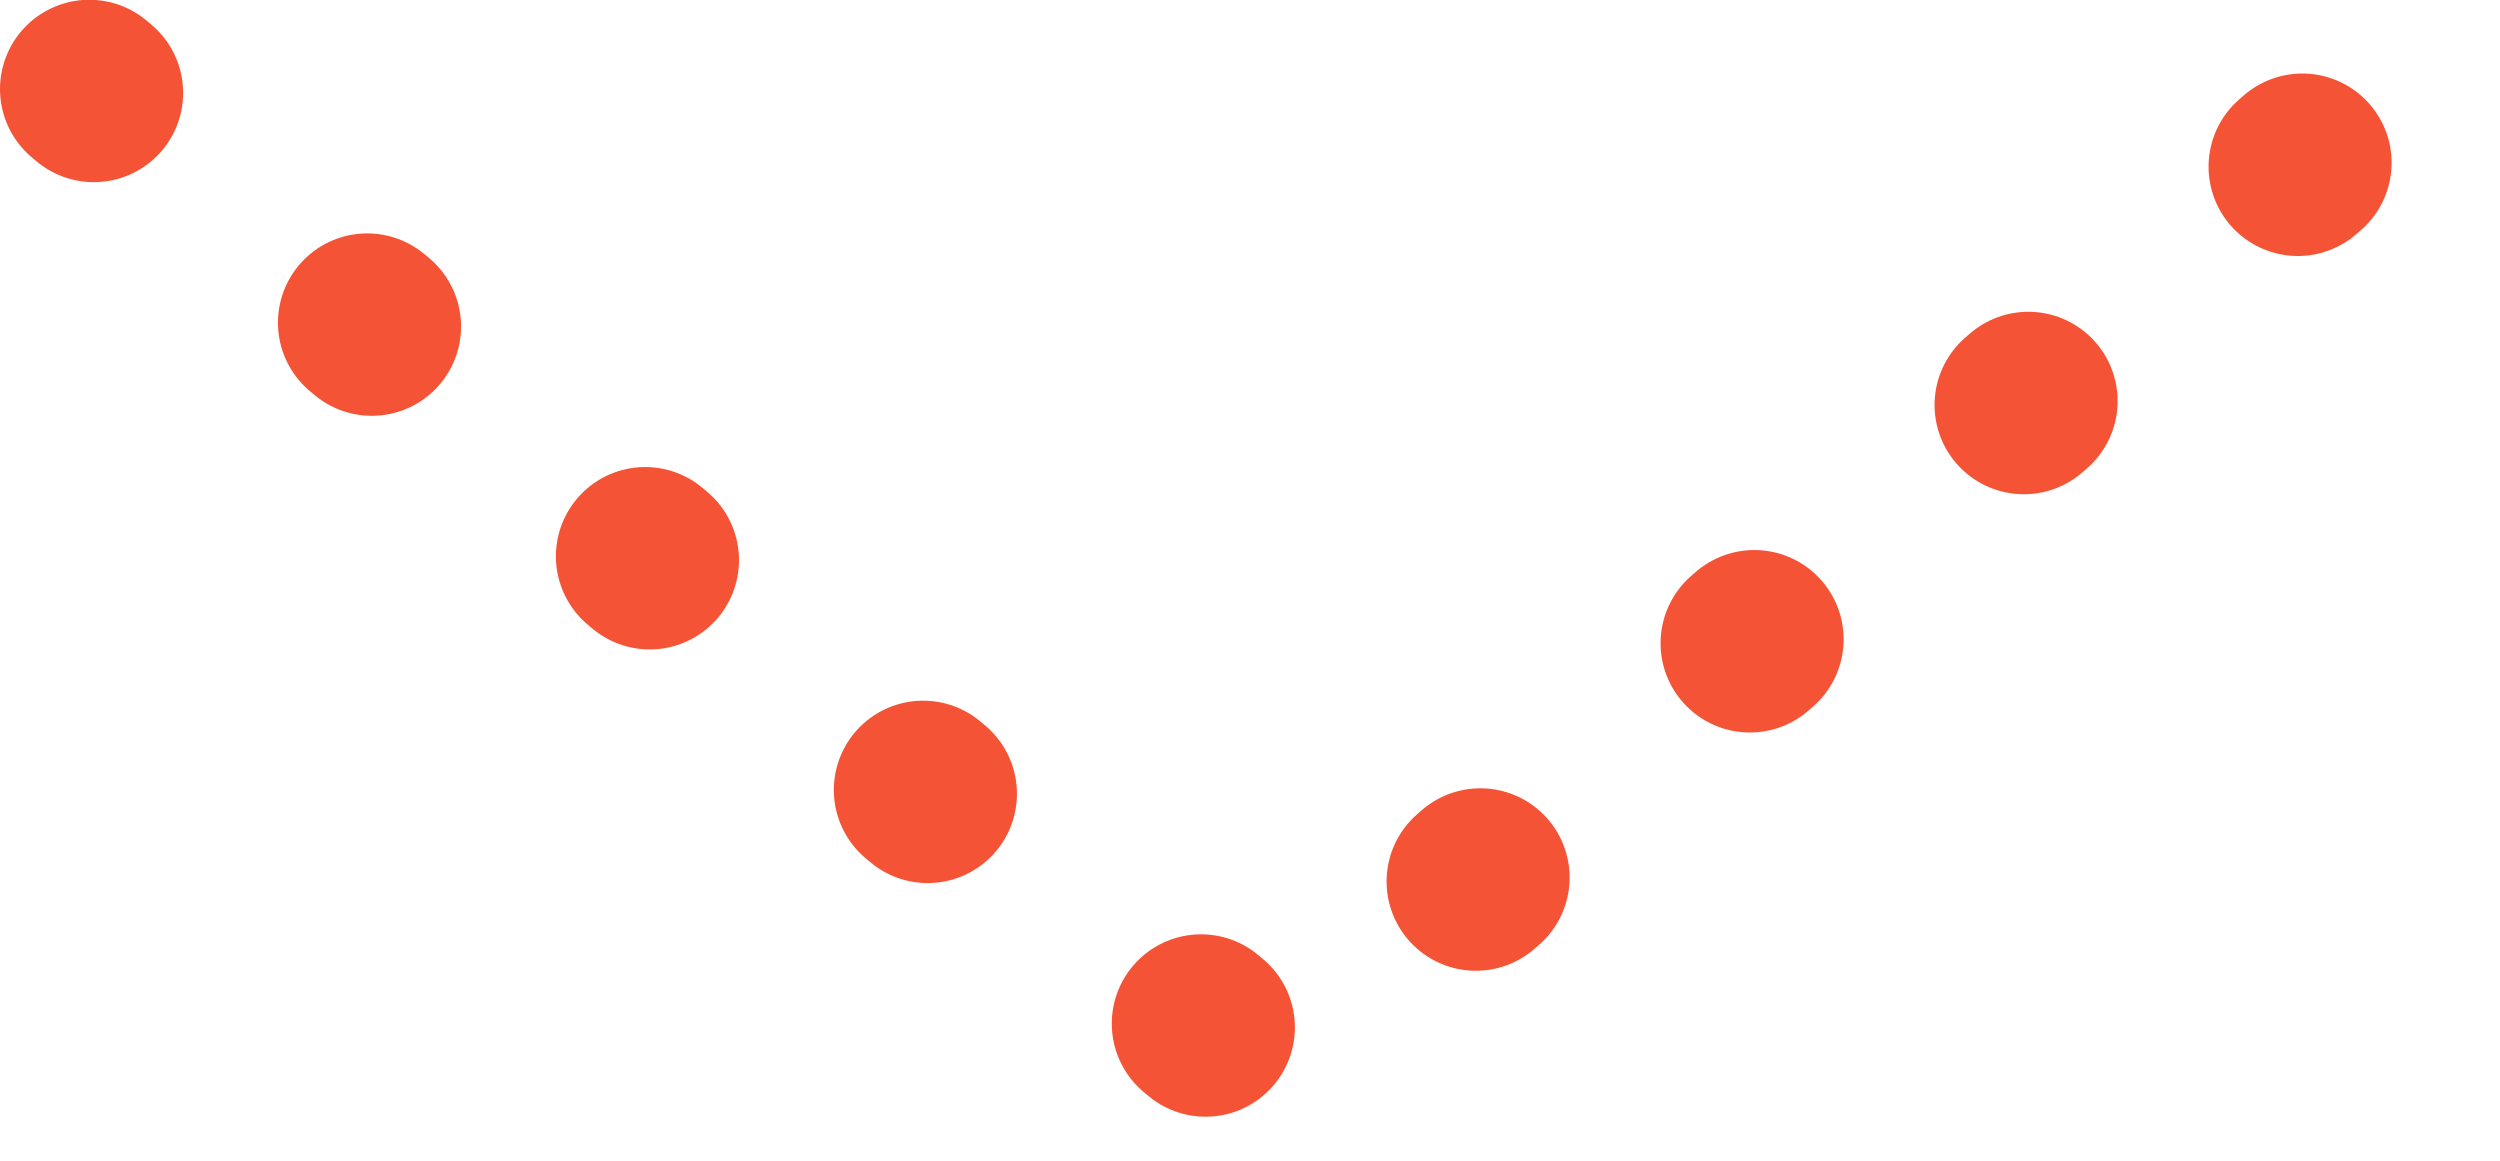 <svg width="84" height="39" viewBox="0 0 84 39" fill="none" xmlns="http://www.w3.org/2000/svg">
<path d="M3 2.992L42.258 35.992L80.208 2.992" stroke="#F45336" stroke-width="6" stroke-linecap="round" stroke-linejoin="round" stroke-dasharray="0.2 12"/>
</svg>

